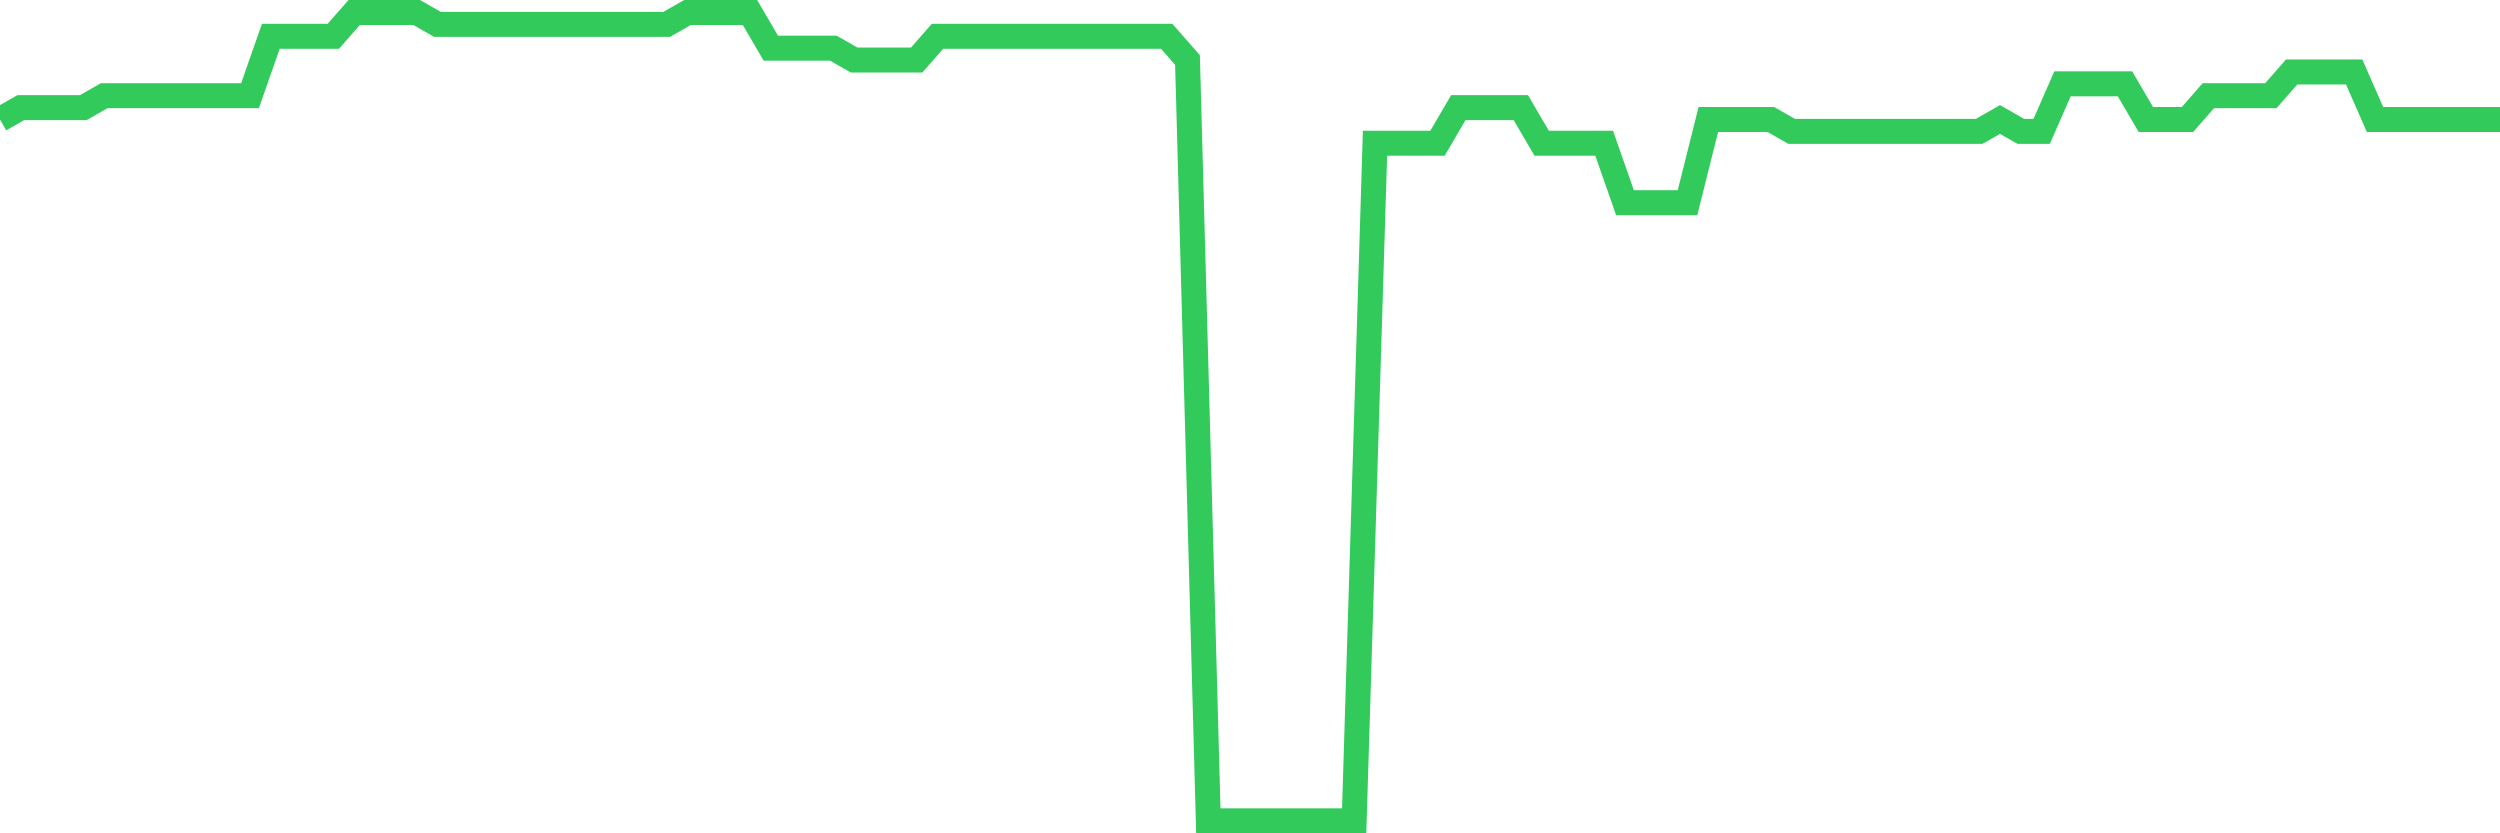 <svg
  xmlns="http://www.w3.org/2000/svg"
  xmlns:xlink="http://www.w3.org/1999/xlink"
  width="120"
  height="40"
  viewBox="0 0 120 40"
  preserveAspectRatio="none"
>
  <polyline
    points="0,5.735 1,5.165 2,5.165 3,5.165 4,5.165 5,4.594 6,4.594 7,4.594 8,4.594 9,4.594 10,4.594 11,4.594 12,4.594 13,1.741 14,1.741 15,1.741 16,1.741 17,0.6 18,0.6 19,0.6 20,0.6 21,1.171 22,1.171 23,1.171 24,1.171 25,1.171 26,1.171 27,1.171 28,1.171 29,1.171 30,1.171 31,1.171 32,1.171 33,0.6 34,0.6 35,0.6 36,0.6 37,2.312 38,2.312 39,2.312 40,2.312 41,2.882 42,2.882 43,2.882 44,2.882 45,1.741 46,1.741 47,1.741 48,1.741 49,1.741 50,1.741 51,1.741 52,1.741 53,1.741 54,1.741 55,1.741 56,1.741 57,2.882 58,39.4 59,39.4 60,39.4 61,39.4 62,39.4 63,39.4 64,39.4 65,39.4 66,6.876 67,6.876 68,6.876 69,6.876 70,5.165 71,5.165 72,5.165 73,5.165 74,6.876 75,6.876 76,6.876 77,6.876 78,9.729 79,9.729 80,9.729 81,9.729 82,5.735 83,5.735 84,5.735 85,5.735 86,6.306 87,6.306 88,6.306 89,6.306 90,6.306 91,6.306 92,6.306 93,6.306 94,6.306 95,6.306 96,5.735 97,6.306 98,6.306 99,4.024 100,4.024 101,4.024 102,4.024 103,5.735 104,5.735 105,5.735 106,4.594 107,4.594 108,4.594 109,4.594 110,3.453 111,3.453 112,3.453 113,3.453 114,5.735 115,5.735 116,5.735 117,5.735 118,5.735 119,5.735 120,5.735"
    fill="none"
    stroke="#32ca5b"
    stroke-width="1.2"
  >
  </polyline>
</svg>